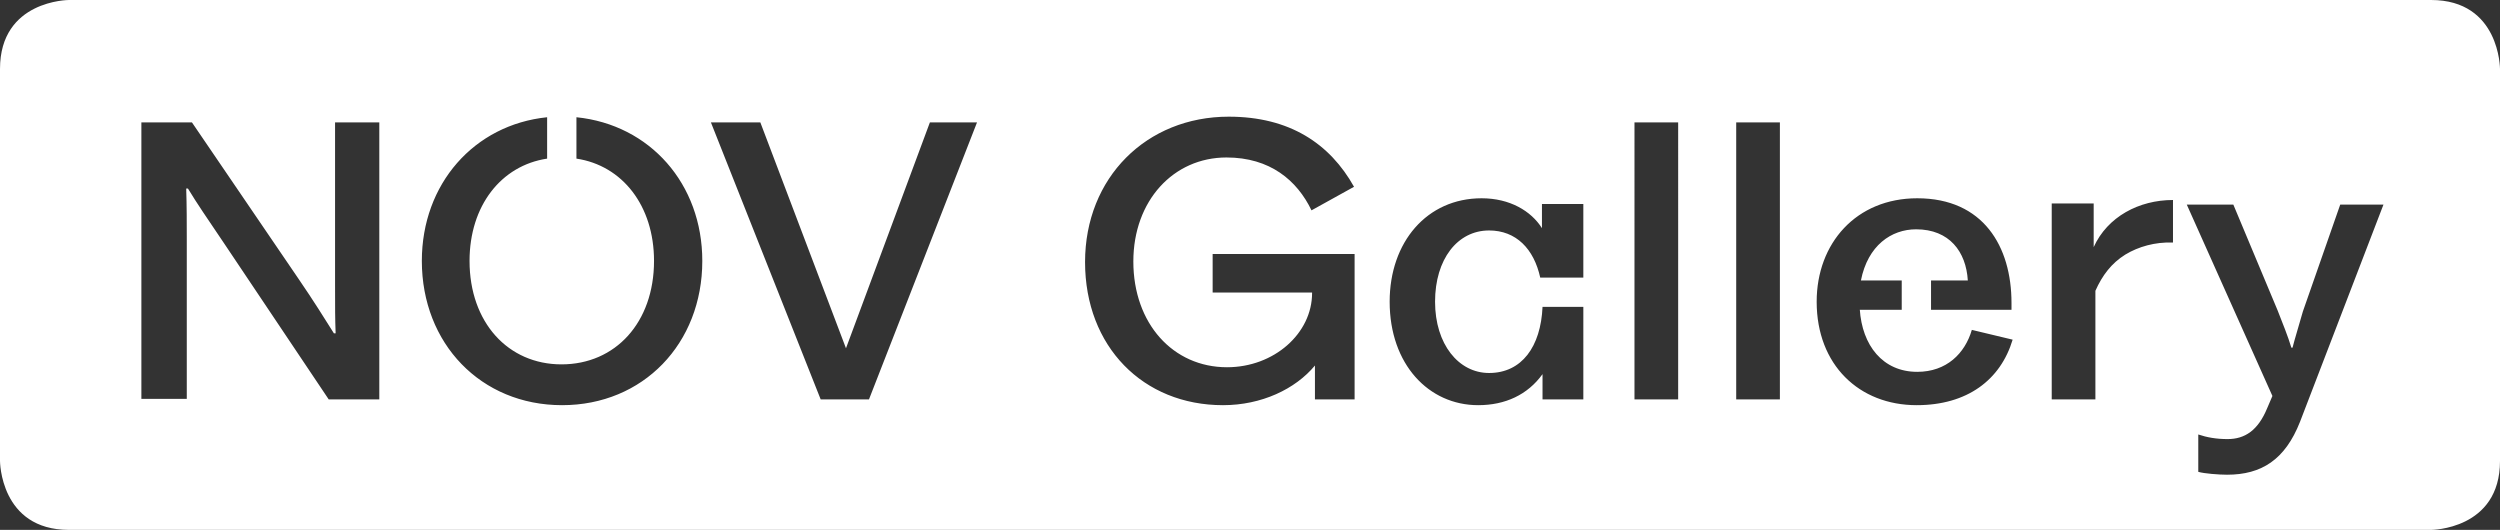 <?xml version="1.0" encoding="utf-8"?>
<!-- Generator: Adobe Illustrator 22.0.0, SVG Export Plug-In . SVG Version: 6.00 Build 0)  -->
<svg version="1.1" xmlns="http://www.w3.org/2000/svg" xmlns:xlink="http://www.w3.org/1999/xlink" x="0px" y="0px"
	 viewBox="0 0 435 92.2" style="enable-background:new 0 0 435 92.2;" xml:space="preserve">
<rect x="0" y="0" width="435" height="92.2" fill="#333333" stroke="none"/>
<style type="text/css">
	.st0{fill:#FFFFFF;}
</style>
<g id="Layer_1">
	<path class="st0" d="M414.8,35.4l-14.6,38c-2.6,6.6-6.7,9.2-12.7,9.2c-1.4,0-4-0.2-5-0.5v-6.5c1.5,0.5,3.1,0.8,5.1,0.8
		c3,0,5.3-1.5,6.9-5.4l0.9-2.1l-14.9-33.3h8.1l7.7,18.4c0.9,2.3,1.8,4.5,2.4,6.5h0.2c0.4-1.6,1.1-3.8,1.8-6.3l6.5-18.6H414.8z
		 M378,42.2c-3-0.1-5.9,0.7-8.2,2.1c-2.4,1.5-4,3.6-5.2,6.3v18.9H357V35.4h7.3V43c2.4-5.3,7.9-8.2,13.8-8.2V42.2z M323.6,53.8
		c0.4,6.3,4,10.9,10,10.9c5.1,0,8.3-3.2,9.5-7.3l7.1,1.7c-2.1,7-7.9,11.4-16.7,11.4c-10,0-17.4-7-17.4-18c0-10.2,6.9-18,17.5-18
		c11.5,0,16.4,8.4,16.4,18.2v1.2h-14v-5.1h6.4c-0.3-5-3.2-8.9-9-8.9c-4.3,0-8.4,2.8-9.6,8.9h7.1v5.1H323.6z M309.7,69.5h-7.6V21.3
		h7.6V69.5z M292,69.5h-7.6V21.3h7.6V69.5z M275.5,69.5h-7.1v-4.4c-2.6,3.6-6.5,5.4-11.2,5.4c-8.6,0-15.4-7.1-15.4-18
		c0-10.4,6.5-18,16-18c4.9,0,8.6,2.2,10.5,5.2v-4.2h7.2v12.8H268c-1.1-5-4.2-8.2-8.9-8.2c-5.5,0-9.4,5-9.4,12.4s4.1,12.4,9.4,12.4
		c5.7,0,9-4.6,9.3-11.5h7.1V69.5z M235.7,69.5h-6.9v-5.9c-3.4,4.1-9.3,6.9-16,6.9c-13.9,0-24-10.2-24-24.9c0-14.7,10.7-25.3,25-25.3
		c10.6,0,17.6,4.7,21.8,12.2l-7.4,4.1c-2.5-5.2-7.2-9.2-14.8-9.2c-9.2,0-16.2,7.5-16.2,18.1c0,10.8,6.9,18.4,16.3,18.4
		c8.2,0,14.8-5.9,14.8-12.9v-0.1H211v-6.7h24.7V69.5z M170,21.3l-18.8,48.2h-8.4l-19.1-48.2h8.6l14.9,39.3l14.6-39.3H170z
		 M122.2,45.4c0,14.4-10.3,25.1-24.4,25.1c-14.1,0-24.4-10.7-24.4-25.1c0-13.4,9.1-23.7,21.8-25v7.2c-8,1.2-13.5,8.2-13.5,17.8
		c0,10.7,6.7,18,16,18c9.4,0,16.1-7.3,16.1-18c0-9.6-5.5-16.6-13.5-17.8v-7.2C113.1,21.7,122.2,32,122.2,45.4 M66,69.5h-8.8
		L39.1,42.5c-3.3-4.9-4.7-6.9-6.4-9.7h-0.3c0.1,3,0.1,6.1,0.1,8.9v27.7h-7.9V21.3h8.8L52,48.6c2.6,3.8,4.4,6.7,6.1,9.4h0.3
		c-0.1-2.6-0.1-4.4-0.1-8.4V21.3H66V69.5z M435,80.2V12c0,0,0-12-12-12H12C12,0,0,0,0,12v68.2c0,0,0,12,12,12h411
		C423,92.2,435,92.2,435,80.2"/>
</g>
<g id="Layer_2">
</g>
</svg>
